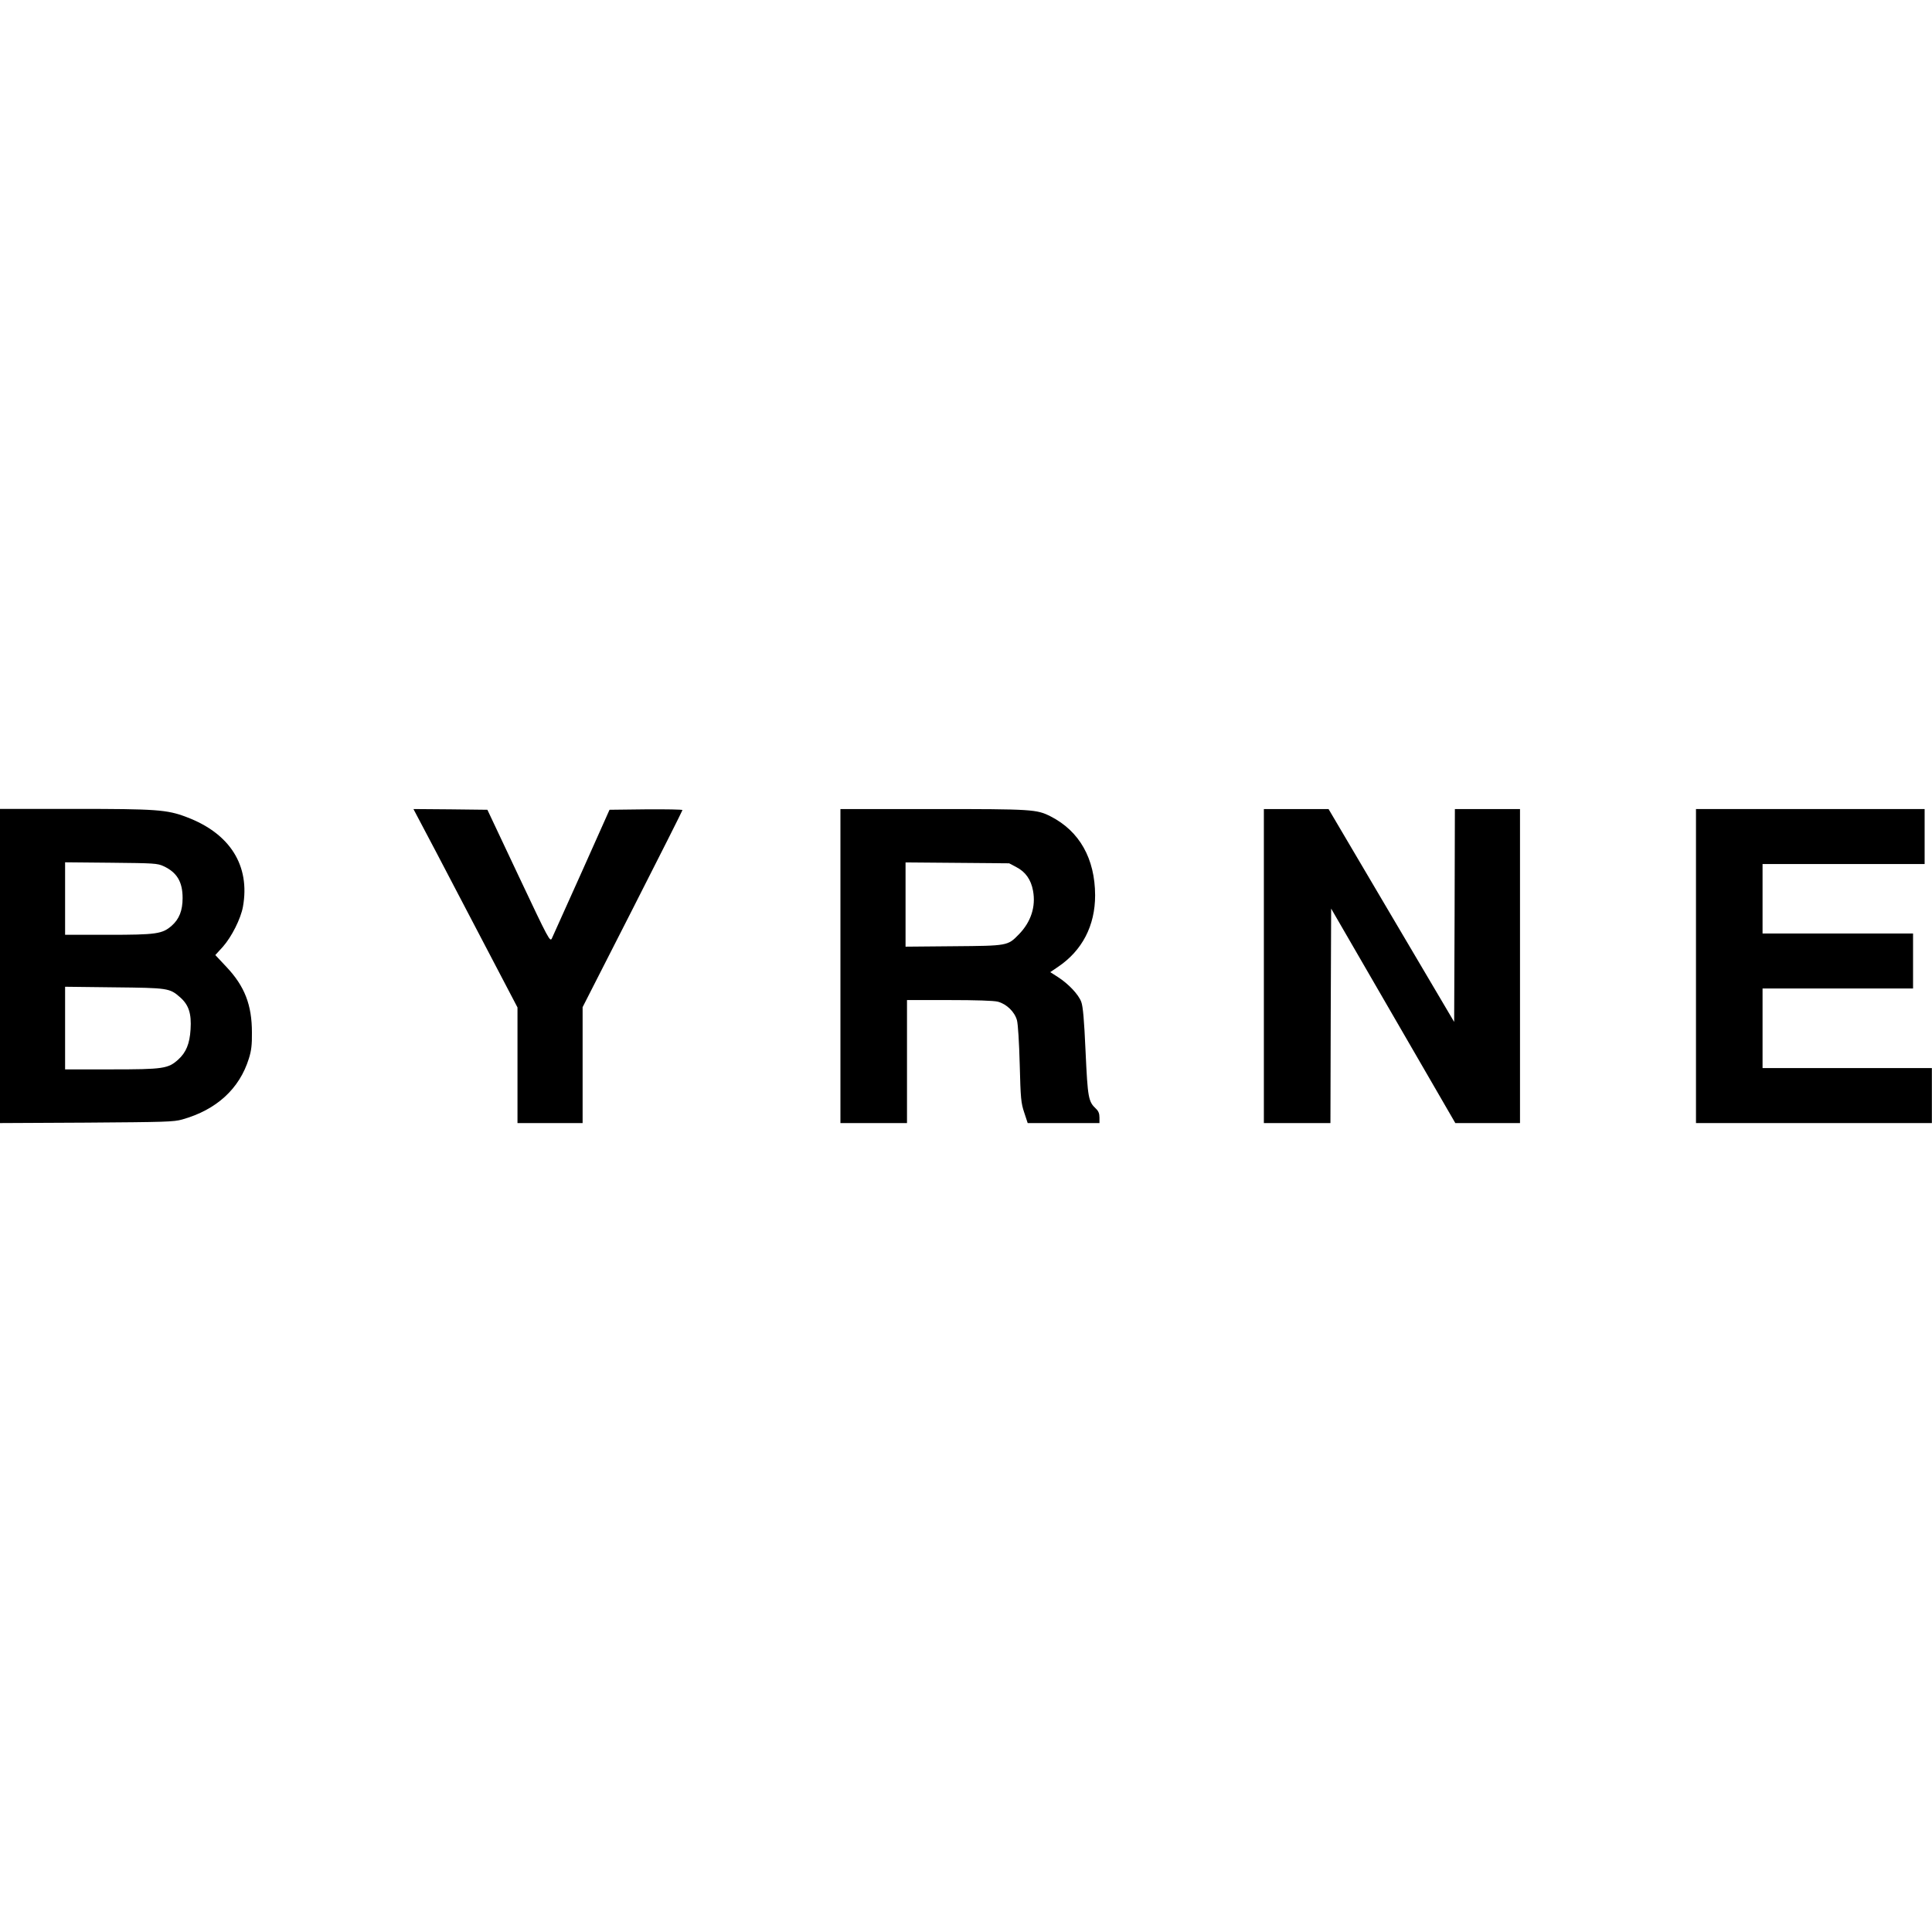 <?xml version="1.0" encoding="UTF-8" standalone="no"?>
<!DOCTYPE svg PUBLIC "-//W3C//DTD SVG 1.1//EN" "http://www.w3.org/Graphics/SVG/1.1/DTD/svg11.dtd">
<svg width="100%" height="100%" viewBox="0 0 1024 1024" version="1.1" xmlns="http://www.w3.org/2000/svg" xmlns:xlink="http://www.w3.org/1999/xlink" xml:space="preserve" xmlns:serif="http://www.serif.com/" style="fill-rule:evenodd;clip-rule:evenodd;stroke-linejoin:round;stroke-miterlimit:2;">
    <g id="Calque-1" serif:id="Calque 1" transform="matrix(0.767,0,0,0.767,-224.678,367.878)">
        <g transform="matrix(1,0,0,1,424.615,144.044)">
            <path d="M0,87.7C-0.6,97.6 -3.1,103.6 -8.5,108.5C-15.5,114.8 -18.8,115.3 -54.9,115.3L-86.7,115.3L-86.7,58.2L-52.9,58.6C-15.5,59 -14.5,59.1 -7.2,65.5C-1.2,70.8 0.7,76.8 0,87.7M-86.7,22.3L-86.7,-27.8L-54.9,-27.5C-25.1,-27.2 -22.9,-27.1 -18.6,-25.1C-9.4,-20.8 -5.5,-14.3 -5.5,-3.1C-5.5,5.5 -7.8,11.4 -13,16C-19.5,21.7 -23.6,22.3 -56.9,22.3L-86.7,22.3ZM42.4,89.8C42.4,70.8 37.4,57.8 24.7,44.4L17.1,36.3L22.3,30.6C28.4,23.7 34.7,11.2 36.2,2.9C41.3,-25.5 27.3,-47.8 -2.9,-59.1C-16.3,-64.2 -23.8,-64.7 -79.9,-64.7L-131.7,-64.7L-131.7,152.4L-71.9,152.1C-17.6,151.7 -11.6,151.6 -5.7,149.9C18,143.2 33.8,128.7 40.3,107.8C42,102.4 42.5,98.3 42.4,89.8" style="fill-rule:nonzero;"/>
        </g>
        <g transform="matrix(1,0,0,1,582.432,289.244)">
            <path d="M0,-202.6C2.2,-198.6 18.4,-167.7 36,-134L68.1,-72.7L68.1,7.2L113.1,7.2L113.1,-72.9L147.6,-140.6C166.6,-177.9 182.1,-208.7 182.1,-209.1C182.1,-209.5 170.8,-209.7 156.9,-209.6L131.7,-209.3L112.5,-166.3C101.9,-142.7 92.6,-122 91.9,-120.5C90.6,-117.8 89.9,-119 68.9,-163.5L47.3,-209.3L21.7,-209.6L-3.8,-209.8L0,-202.6Z" style="fill-rule:nonzero;"/>
        </g>
        <g transform="matrix(1,0,0,1,996.993,209.844)">
            <path d="M0,-43.8C-7.7,-35.9 -7.6,-35.9 -45,-35.6L-78.3,-35.3L-78.3,-93.5L-6.7,-92.9L-1.8,-90.3C4.5,-87.1 8.4,-81.7 9.8,-73.9C11.8,-63 8.4,-52.4 0,-43.8M53.3,76.7C48,71.7 47.6,69.3 46.1,37.2C45.1,14.7 44.3,6 43.1,2.8C41.2,-2.3 34.3,-9.6 27,-14.3L21.7,-17.7L27,-21.3C43.8,-32.6 52.7,-49.8 52.7,-70.8C52.6,-96.2 41.9,-115.1 22,-125.3C12.3,-130.2 9.7,-130.4 -59,-130.4L-123.3,-130.4L-123.3,86.6L-77.3,86.6L-77.3,1.6L-48.2,1.6C-29.7,1.6 -17.5,2 -14.6,2.7C-8.5,4.3 -2.9,9.7 -1.3,15.6C-0.6,18.2 0.2,30.8 0.6,46.1C1.2,69.8 1.5,72.7 3.7,79.3L6.1,86.6L55.7,86.6L55.7,82.8C55.7,80 55,78.3 53.3,76.7" style="fill-rule:nonzero;"/>
        </g>
        <g transform="matrix(1,0,0,1,1166.3,187.944)">
            <path d="M0,-108.5L0,108.5L46,108.5L46.2,34.4L46.5,-39.7L132.3,108.5L177,108.5L177,-108.5L132,-108.5L131.8,-34.9L131.5,38.6L88.1,-34.9L44.7,-108.5L0,-108.5Z" style="fill-rule:nonzero;"/>
        </g>
        <g transform="matrix(1,0,0,1,1464.91,187.944)">
            <path d="M0,-108.5L0,108.5L163,108.5L163,70.5L46,70.5L46,15.5L150,15.5L150,-22.5L46,-22.5L46,-70.5L158,-70.5L158,-108.5L0,-108.5Z" style="fill-rule:nonzero;"/>
        </g>
    </g>
</svg>
